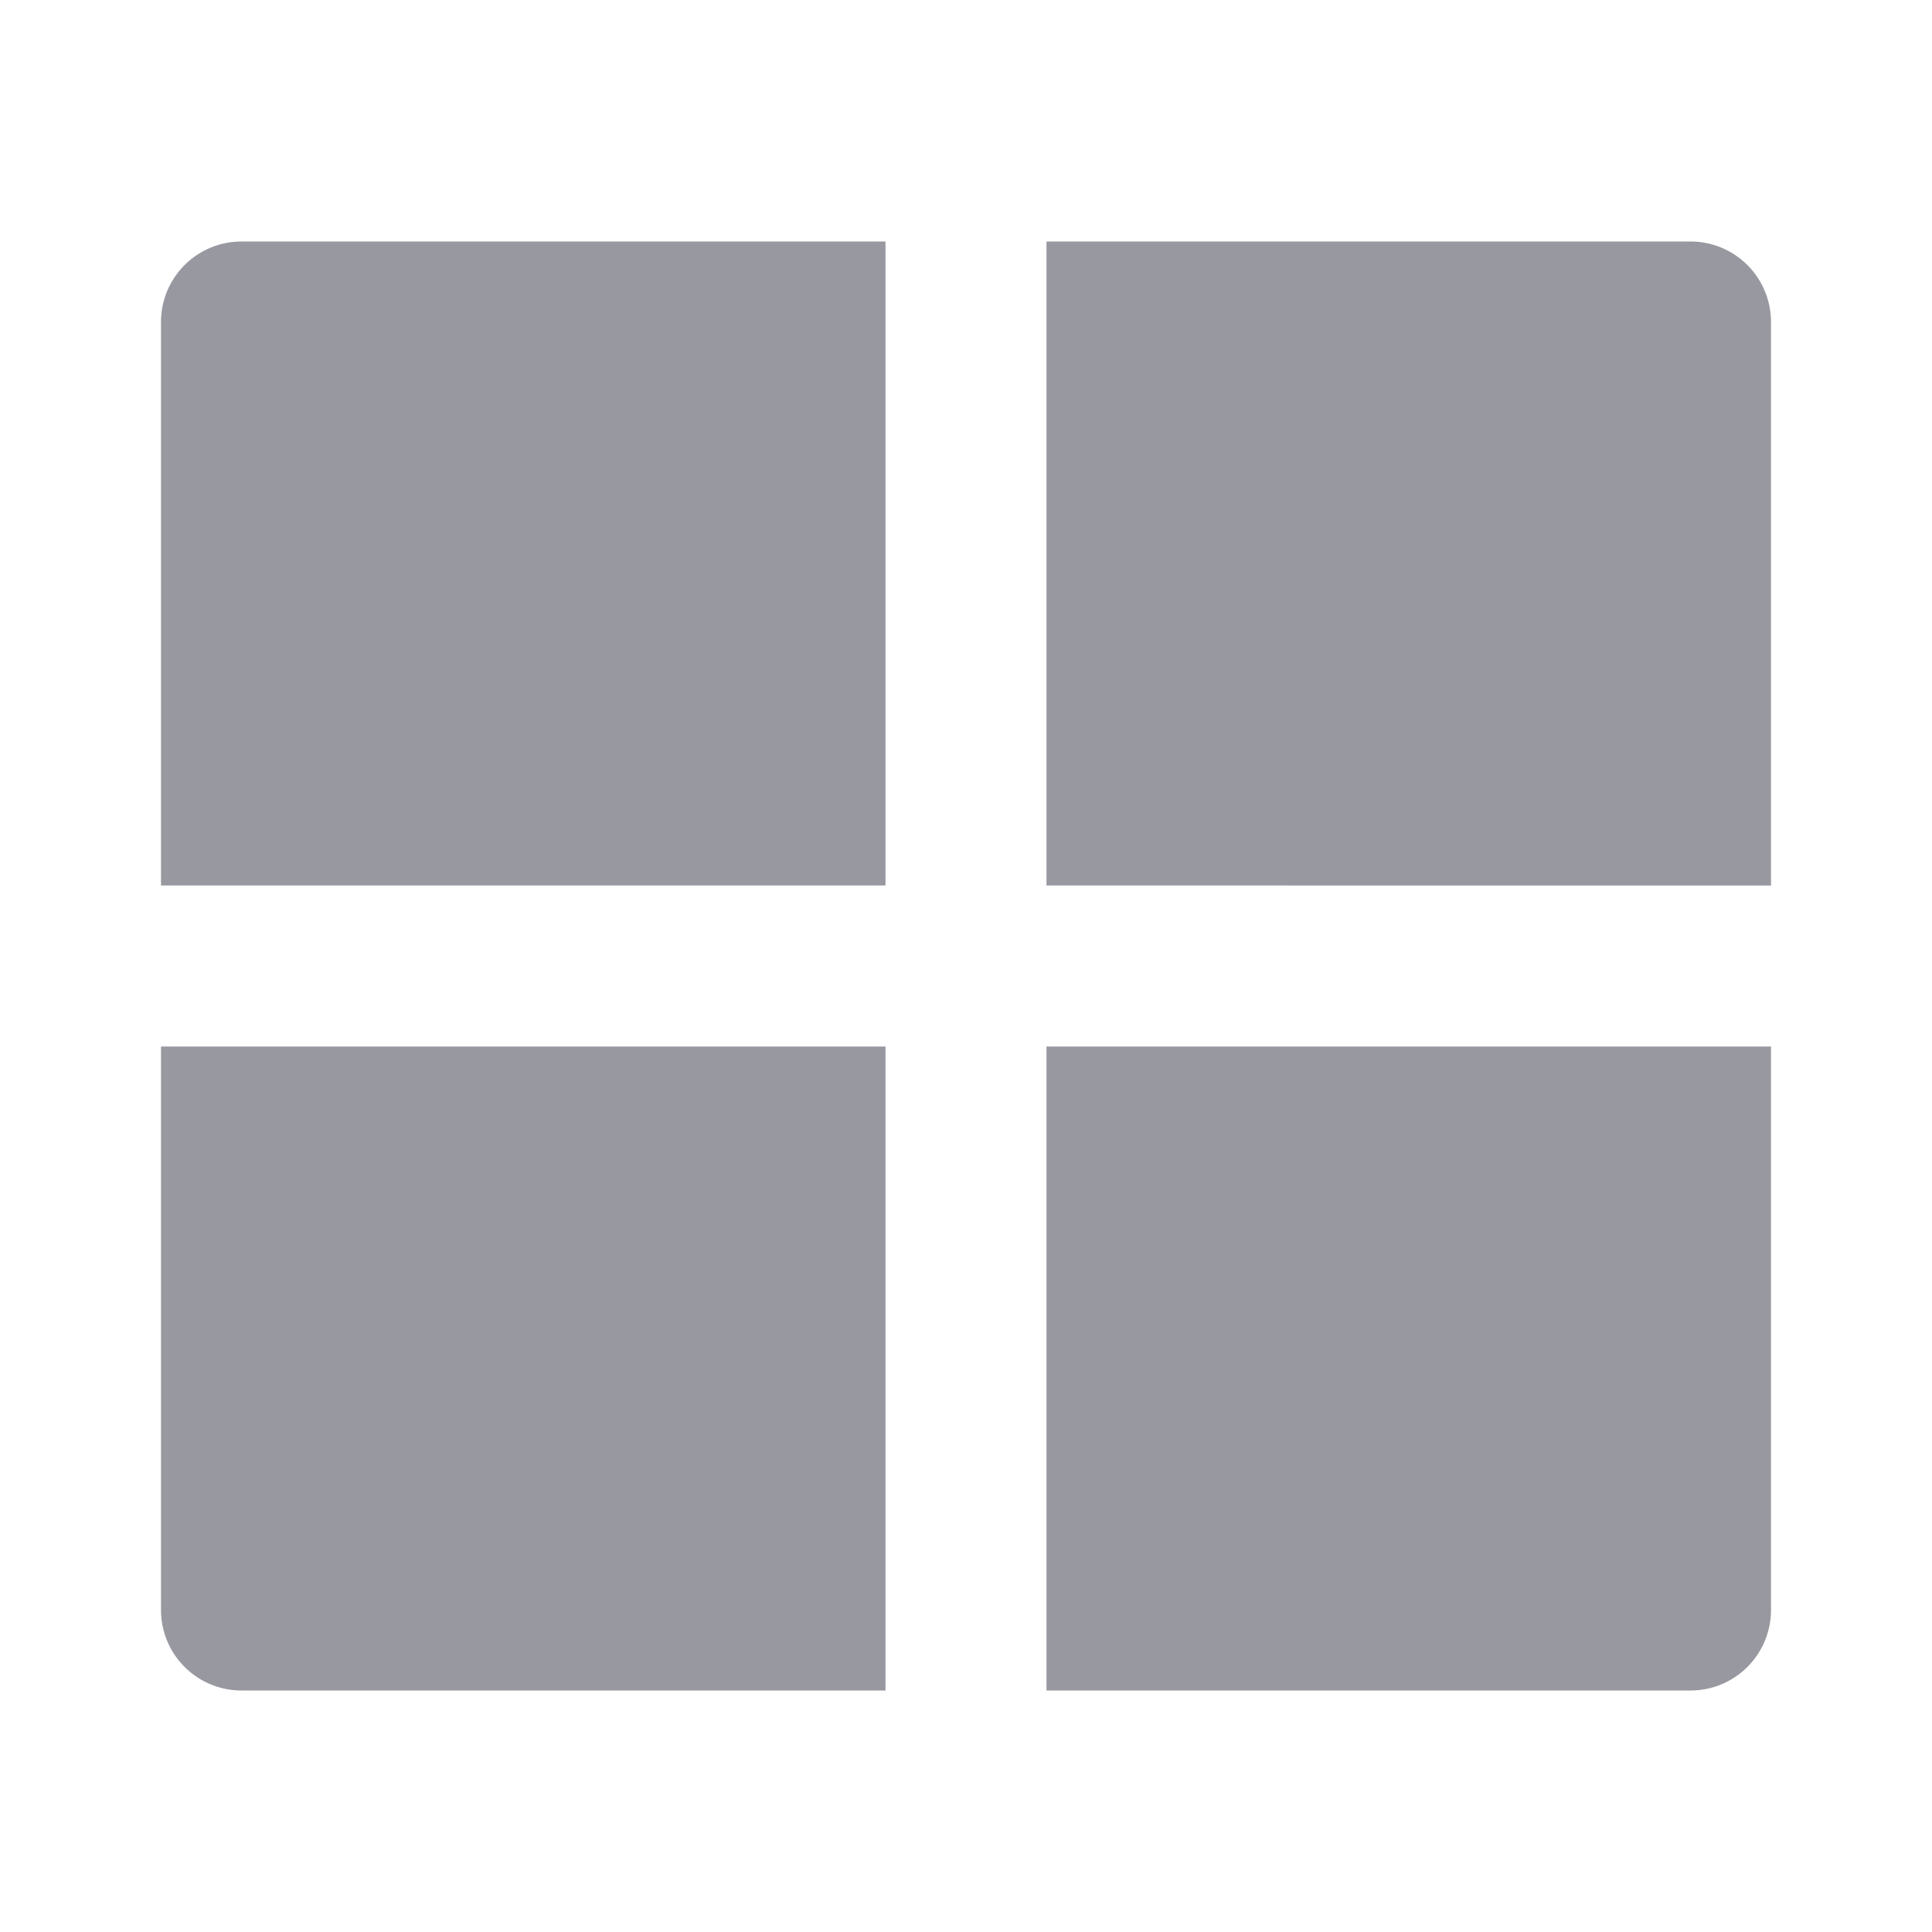 <svg id="main-feature-2" xmlns="http://www.w3.org/2000/svg" width="24" height="24" viewBox="0 0 24 24">
  <path id="패스_30520" data-name="패스 30520" d="M0,0H24V24H0Z" fill="none"/>
  <path id="패스_30521" data-name="패스 30521" d="M22,13v7a1,1,0,0,1-1,1H13V13ZM11,13v8H3a1,1,0,0,1-1-1V13h9ZM11,3v8H2V4A1,1,0,0,1,3,3ZM21,3a1,1,0,0,1,1,1v7H13V3Z" fill="#9898a0"/>
</svg>
